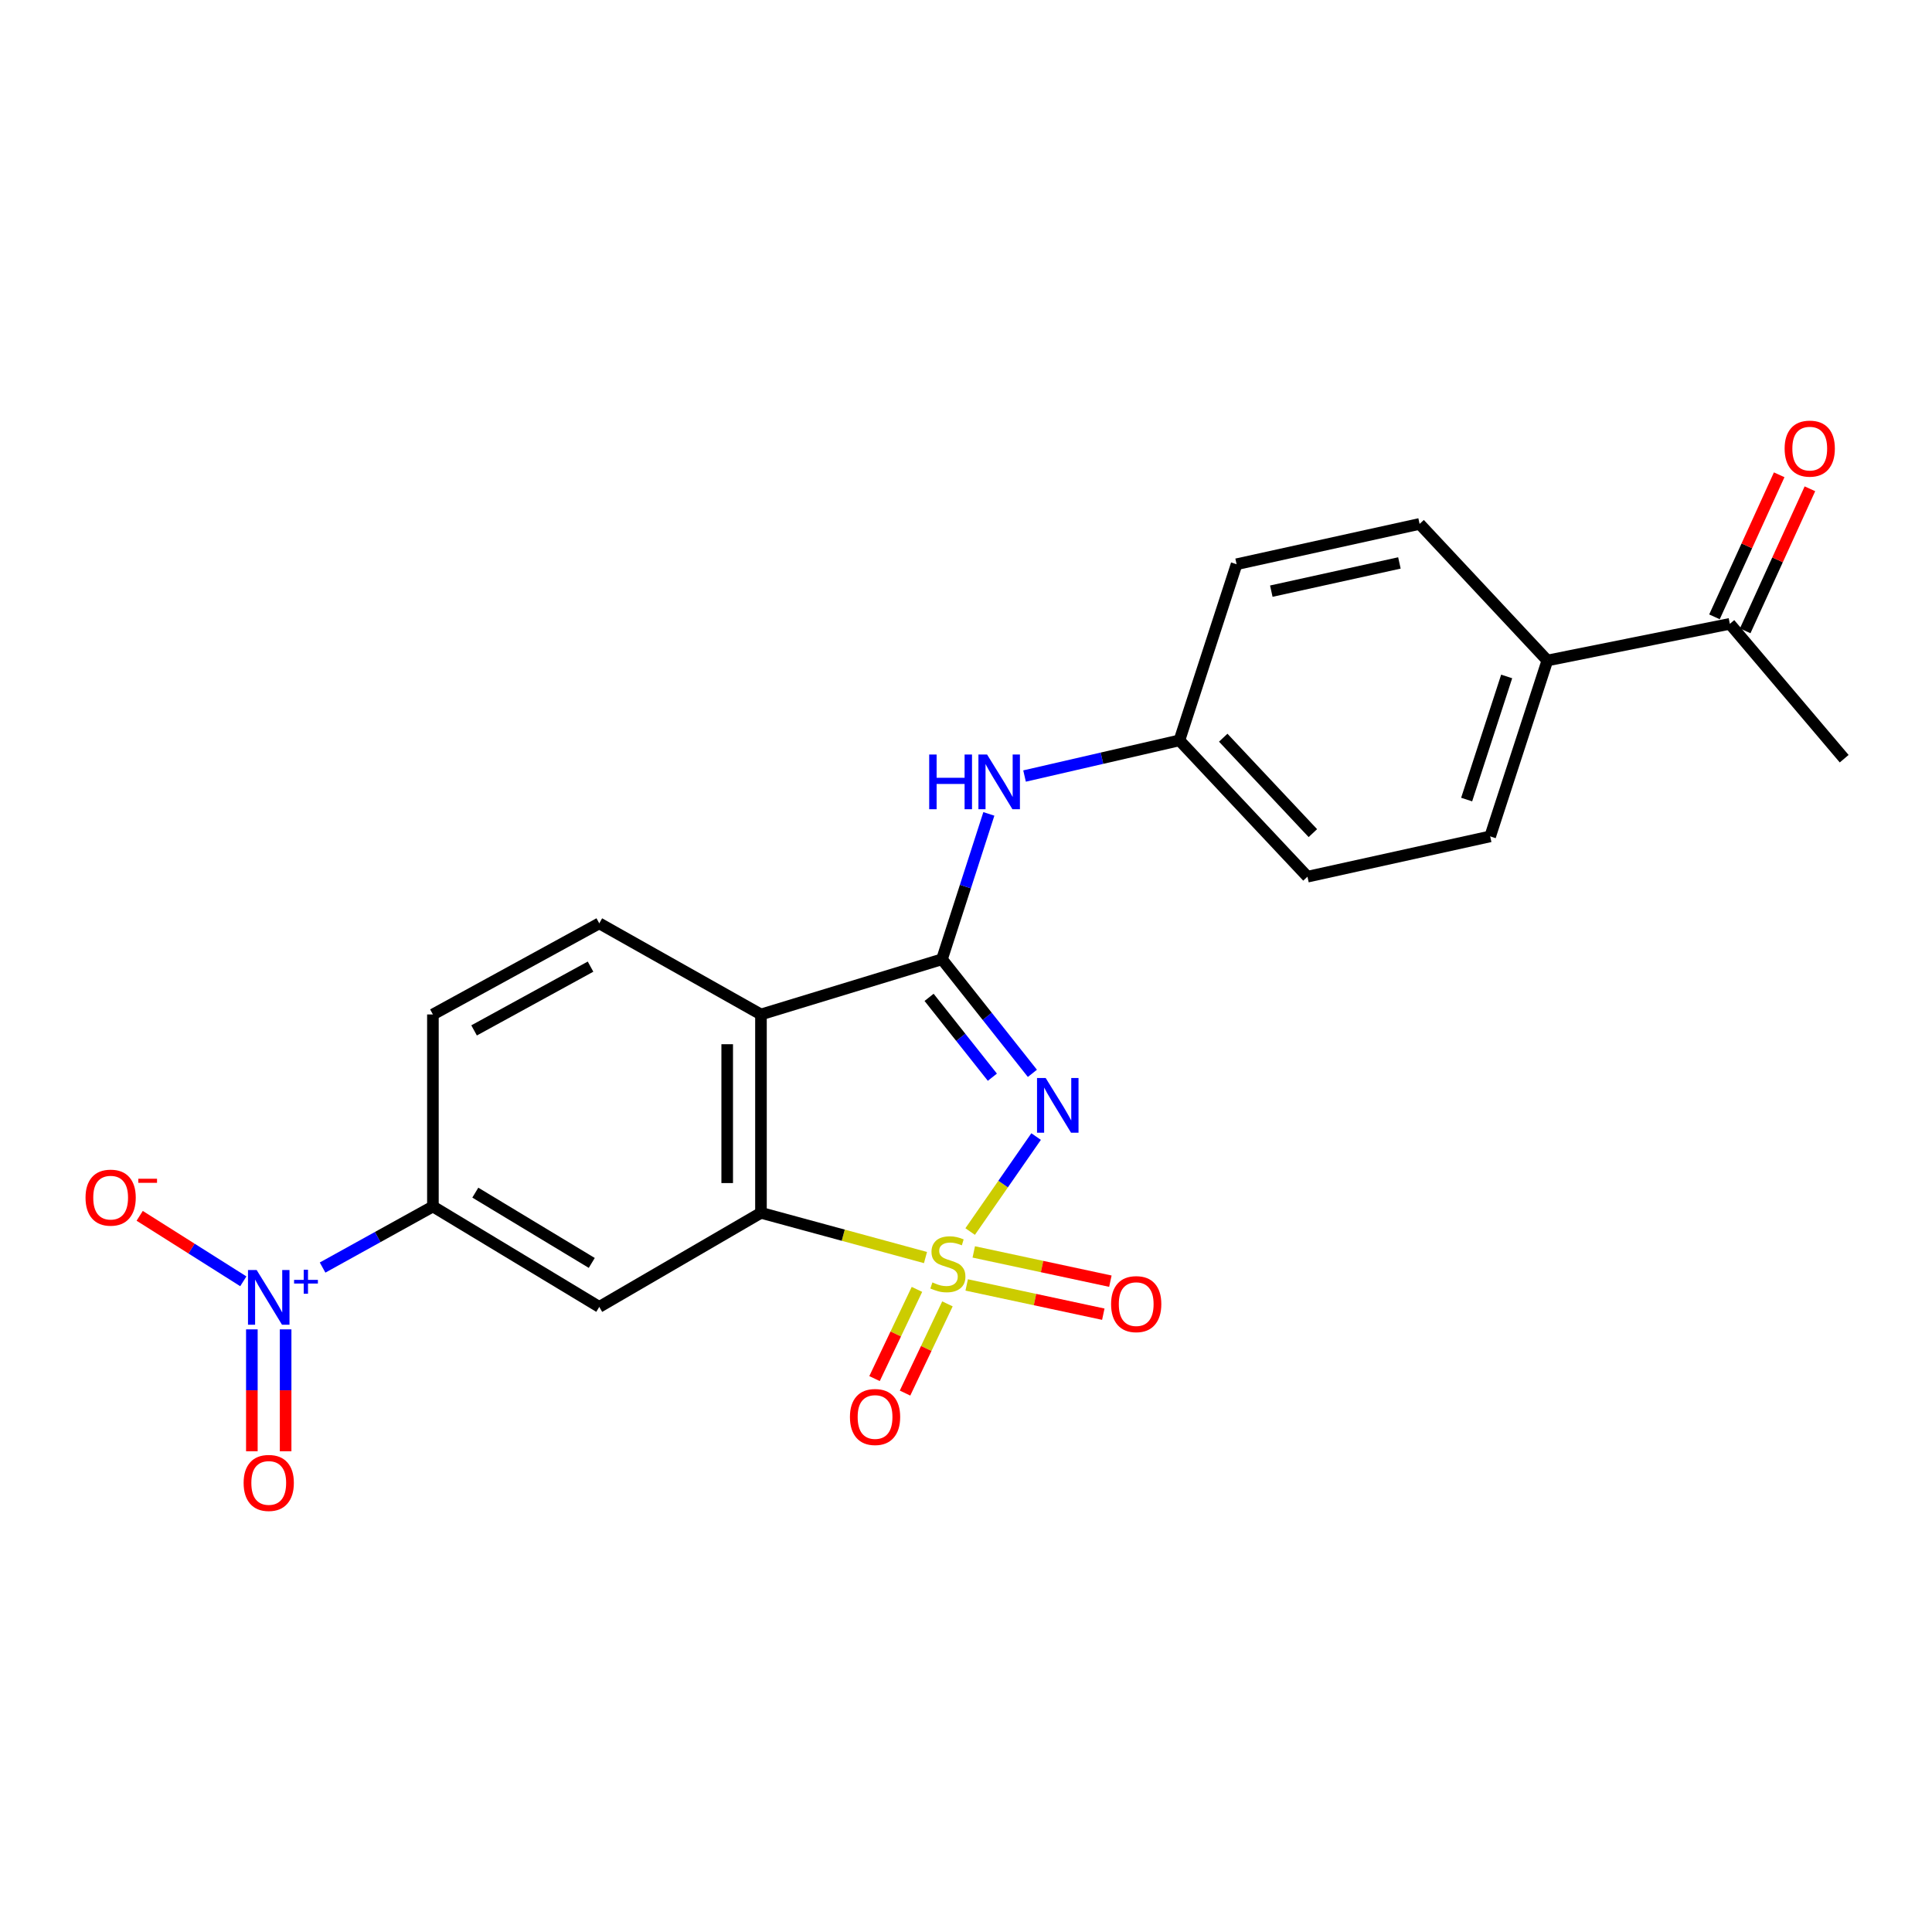 <?xml version='1.0' encoding='iso-8859-1'?>
<svg version='1.1' baseProfile='full'
              xmlns='http://www.w3.org/2000/svg'
                      xmlns:rdkit='http://www.rdkit.org/xml'
                      xmlns:xlink='http://www.w3.org/1999/xlink'
                  xml:space='preserve'
width='1000px' height='1000px' viewBox='0 0 1000 1000'>
<!-- END OF HEADER -->
<rect style='opacity:1.0;fill:#FFFFFF;stroke:none' width='1000' height='1000' x='0' y='0'> </rect>
<path class='bond-0' d='M 502.152,637.445 L 519.221,612.863' style='fill:none;fill-rule:evenodd;stroke:#CCCC00;stroke-width:6px;stroke-linecap:butt;stroke-linejoin:miter;stroke-opacity:1' />
<path class='bond-0' d='M 519.221,612.863 L 536.289,588.281' style='fill:none;fill-rule:evenodd;stroke:#0000FF;stroke-width:6px;stroke-linecap:butt;stroke-linejoin:miter;stroke-opacity:1' />
<path class='bond-2' d='M 479.03,650.908 L 436.452,639.332' style='fill:none;fill-rule:evenodd;stroke:#CCCC00;stroke-width:6px;stroke-linecap:butt;stroke-linejoin:miter;stroke-opacity:1' />
<path class='bond-2' d='M 436.452,639.332 L 393.875,627.756' style='fill:none;fill-rule:evenodd;stroke:#000000;stroke-width:6px;stroke-linecap:butt;stroke-linejoin:miter;stroke-opacity:1' />
<path class='bond-8' d='M 500.359,665.081 L 535.714,672.652' style='fill:none;fill-rule:evenodd;stroke:#CCCC00;stroke-width:6px;stroke-linecap:butt;stroke-linejoin:miter;stroke-opacity:1' />
<path class='bond-8' d='M 535.714,672.652 L 571.069,680.223' style='fill:none;fill-rule:evenodd;stroke:#FF0000;stroke-width:6px;stroke-linecap:butt;stroke-linejoin:miter;stroke-opacity:1' />
<path class='bond-8' d='M 504.018,647.992 L 539.374,655.563' style='fill:none;fill-rule:evenodd;stroke:#CCCC00;stroke-width:6px;stroke-linecap:butt;stroke-linejoin:miter;stroke-opacity:1' />
<path class='bond-8' d='M 539.374,655.563 L 574.729,663.134' style='fill:none;fill-rule:evenodd;stroke:#FF0000;stroke-width:6px;stroke-linecap:butt;stroke-linejoin:miter;stroke-opacity:1' />
<path class='bond-9' d='M 474.608,667.382 L 463.634,690.47' style='fill:none;fill-rule:evenodd;stroke:#CCCC00;stroke-width:6px;stroke-linecap:butt;stroke-linejoin:miter;stroke-opacity:1' />
<path class='bond-9' d='M 463.634,690.47 L 452.659,713.559' style='fill:none;fill-rule:evenodd;stroke:#FF0000;stroke-width:6px;stroke-linecap:butt;stroke-linejoin:miter;stroke-opacity:1' />
<path class='bond-9' d='M 490.392,674.884 L 479.418,697.973' style='fill:none;fill-rule:evenodd;stroke:#CCCC00;stroke-width:6px;stroke-linecap:butt;stroke-linejoin:miter;stroke-opacity:1' />
<path class='bond-9' d='M 479.418,697.973 L 468.443,721.061' style='fill:none;fill-rule:evenodd;stroke:#FF0000;stroke-width:6px;stroke-linecap:butt;stroke-linejoin:miter;stroke-opacity:1' />
<path class='bond-1' d='M 534.366,555.561 L 510.967,526.039' style='fill:none;fill-rule:evenodd;stroke:#0000FF;stroke-width:6px;stroke-linecap:butt;stroke-linejoin:miter;stroke-opacity:1' />
<path class='bond-1' d='M 510.967,526.039 L 487.568,496.518' style='fill:none;fill-rule:evenodd;stroke:#000000;stroke-width:6px;stroke-linecap:butt;stroke-linejoin:miter;stroke-opacity:1' />
<path class='bond-1' d='M 513.651,557.56 L 497.271,536.895' style='fill:none;fill-rule:evenodd;stroke:#0000FF;stroke-width:6px;stroke-linecap:butt;stroke-linejoin:miter;stroke-opacity:1' />
<path class='bond-1' d='M 497.271,536.895 L 480.892,516.23' style='fill:none;fill-rule:evenodd;stroke:#000000;stroke-width:6px;stroke-linecap:butt;stroke-linejoin:miter;stroke-opacity:1' />
<path class='bond-7' d='M 487.568,496.518 L 499.698,458.895' style='fill:none;fill-rule:evenodd;stroke:#000000;stroke-width:6px;stroke-linecap:butt;stroke-linejoin:miter;stroke-opacity:1' />
<path class='bond-7' d='M 499.698,458.895 L 511.828,421.271' style='fill:none;fill-rule:evenodd;stroke:#0000FF;stroke-width:6px;stroke-linecap:butt;stroke-linejoin:miter;stroke-opacity:1' />
<path class='bond-23' d='M 487.568,496.518 L 393.875,525.082' style='fill:none;fill-rule:evenodd;stroke:#000000;stroke-width:6px;stroke-linecap:butt;stroke-linejoin:miter;stroke-opacity:1' />
<path class='bond-3' d='M 393.875,627.756 L 393.875,525.082' style='fill:none;fill-rule:evenodd;stroke:#000000;stroke-width:6px;stroke-linecap:butt;stroke-linejoin:miter;stroke-opacity:1' />
<path class='bond-3' d='M 376.399,612.355 L 376.399,540.484' style='fill:none;fill-rule:evenodd;stroke:#000000;stroke-width:6px;stroke-linecap:butt;stroke-linejoin:miter;stroke-opacity:1' />
<path class='bond-5' d='M 393.875,627.756 L 310.183,676.447' style='fill:none;fill-rule:evenodd;stroke:#000000;stroke-width:6px;stroke-linecap:butt;stroke-linejoin:miter;stroke-opacity:1' />
<path class='bond-10' d='M 393.875,525.082 L 310.183,477.925' style='fill:none;fill-rule:evenodd;stroke:#000000;stroke-width:6px;stroke-linecap:butt;stroke-linejoin:miter;stroke-opacity:1' />
<path class='bond-4' d='M 166.972,656.085 L 195.522,640.28' style='fill:none;fill-rule:evenodd;stroke:#0000FF;stroke-width:6px;stroke-linecap:butt;stroke-linejoin:miter;stroke-opacity:1' />
<path class='bond-4' d='M 195.522,640.28 L 224.073,624.474' style='fill:none;fill-rule:evenodd;stroke:#000000;stroke-width:6px;stroke-linecap:butt;stroke-linejoin:miter;stroke-opacity:1' />
<path class='bond-11' d='M 125.939,663.2 L 99.12,646.255' style='fill:none;fill-rule:evenodd;stroke:#0000FF;stroke-width:6px;stroke-linecap:butt;stroke-linejoin:miter;stroke-opacity:1' />
<path class='bond-11' d='M 99.12,646.255 L 72.301,629.311' style='fill:none;fill-rule:evenodd;stroke:#FF0000;stroke-width:6px;stroke-linecap:butt;stroke-linejoin:miter;stroke-opacity:1' />
<path class='bond-12' d='M 130.361,688.074 L 130.361,719.624' style='fill:none;fill-rule:evenodd;stroke:#0000FF;stroke-width:6px;stroke-linecap:butt;stroke-linejoin:miter;stroke-opacity:1' />
<path class='bond-12' d='M 130.361,719.624 L 130.361,751.174' style='fill:none;fill-rule:evenodd;stroke:#FF0000;stroke-width:6px;stroke-linecap:butt;stroke-linejoin:miter;stroke-opacity:1' />
<path class='bond-12' d='M 147.837,688.074 L 147.837,719.624' style='fill:none;fill-rule:evenodd;stroke:#0000FF;stroke-width:6px;stroke-linecap:butt;stroke-linejoin:miter;stroke-opacity:1' />
<path class='bond-12' d='M 147.837,719.624 L 147.837,751.174' style='fill:none;fill-rule:evenodd;stroke:#FF0000;stroke-width:6px;stroke-linecap:butt;stroke-linejoin:miter;stroke-opacity:1' />
<path class='bond-6' d='M 310.183,676.447 L 224.073,624.474' style='fill:none;fill-rule:evenodd;stroke:#000000;stroke-width:6px;stroke-linecap:butt;stroke-linejoin:miter;stroke-opacity:1' />
<path class='bond-6' d='M 306.297,653.689 L 246.02,617.308' style='fill:none;fill-rule:evenodd;stroke:#000000;stroke-width:6px;stroke-linecap:butt;stroke-linejoin:miter;stroke-opacity:1' />
<path class='bond-15' d='M 224.073,624.474 L 224.073,525.082' style='fill:none;fill-rule:evenodd;stroke:#000000;stroke-width:6px;stroke-linecap:butt;stroke-linejoin:miter;stroke-opacity:1' />
<path class='bond-17' d='M 530.304,401.675 L 570.385,392.444' style='fill:none;fill-rule:evenodd;stroke:#0000FF;stroke-width:6px;stroke-linecap:butt;stroke-linejoin:miter;stroke-opacity:1' />
<path class='bond-17' d='M 570.385,392.444 L 610.465,383.213' style='fill:none;fill-rule:evenodd;stroke:#000000;stroke-width:6px;stroke-linecap:butt;stroke-linejoin:miter;stroke-opacity:1' />
<path class='bond-24' d='M 310.183,477.925 L 224.073,525.082' style='fill:none;fill-rule:evenodd;stroke:#000000;stroke-width:6px;stroke-linecap:butt;stroke-linejoin:miter;stroke-opacity:1' />
<path class='bond-24' d='M 305.661,500.327 L 245.384,533.337' style='fill:none;fill-rule:evenodd;stroke:#000000;stroke-width:6px;stroke-linecap:butt;stroke-linejoin:miter;stroke-opacity:1' />
<path class='bond-13' d='M 895.359,322.901 L 800.909,341.872' style='fill:none;fill-rule:evenodd;stroke:#000000;stroke-width:6px;stroke-linecap:butt;stroke-linejoin:miter;stroke-opacity:1' />
<path class='bond-16' d='M 903.311,326.523 L 920.06,289.76' style='fill:none;fill-rule:evenodd;stroke:#000000;stroke-width:6px;stroke-linecap:butt;stroke-linejoin:miter;stroke-opacity:1' />
<path class='bond-16' d='M 920.06,289.76 L 936.81,252.997' style='fill:none;fill-rule:evenodd;stroke:#FF0000;stroke-width:6px;stroke-linecap:butt;stroke-linejoin:miter;stroke-opacity:1' />
<path class='bond-16' d='M 887.407,319.278 L 904.157,282.515' style='fill:none;fill-rule:evenodd;stroke:#000000;stroke-width:6px;stroke-linecap:butt;stroke-linejoin:miter;stroke-opacity:1' />
<path class='bond-16' d='M 904.157,282.515 L 920.907,245.752' style='fill:none;fill-rule:evenodd;stroke:#FF0000;stroke-width:6px;stroke-linecap:butt;stroke-linejoin:miter;stroke-opacity:1' />
<path class='bond-22' d='M 895.359,322.901 L 954.545,392.699' style='fill:none;fill-rule:evenodd;stroke:#000000;stroke-width:6px;stroke-linecap:butt;stroke-linejoin:miter;stroke-opacity:1' />
<path class='bond-14' d='M 800.909,341.872 L 771.316,432.914' style='fill:none;fill-rule:evenodd;stroke:#000000;stroke-width:6px;stroke-linecap:butt;stroke-linejoin:miter;stroke-opacity:1' />
<path class='bond-14' d='M 779.85,350.126 L 759.134,413.855' style='fill:none;fill-rule:evenodd;stroke:#000000;stroke-width:6px;stroke-linecap:butt;stroke-linejoin:miter;stroke-opacity:1' />
<path class='bond-25' d='M 800.909,341.872 L 734.78,271.18' style='fill:none;fill-rule:evenodd;stroke:#000000;stroke-width:6px;stroke-linecap:butt;stroke-linejoin:miter;stroke-opacity:1' />
<path class='bond-20' d='M 610.465,383.213 L 640.059,292.045' style='fill:none;fill-rule:evenodd;stroke:#000000;stroke-width:6px;stroke-linecap:butt;stroke-linejoin:miter;stroke-opacity:1' />
<path class='bond-21' d='M 610.465,383.213 L 676.739,453.769' style='fill:none;fill-rule:evenodd;stroke:#000000;stroke-width:6px;stroke-linecap:butt;stroke-linejoin:miter;stroke-opacity:1' />
<path class='bond-21' d='M 633.144,381.832 L 679.536,431.221' style='fill:none;fill-rule:evenodd;stroke:#000000;stroke-width:6px;stroke-linecap:butt;stroke-linejoin:miter;stroke-opacity:1' />
<path class='bond-18' d='M 771.316,432.914 L 676.739,453.769' style='fill:none;fill-rule:evenodd;stroke:#000000;stroke-width:6px;stroke-linecap:butt;stroke-linejoin:miter;stroke-opacity:1' />
<path class='bond-19' d='M 734.78,271.18 L 640.059,292.045' style='fill:none;fill-rule:evenodd;stroke:#000000;stroke-width:6px;stroke-linecap:butt;stroke-linejoin:miter;stroke-opacity:1' />
<path class='bond-19' d='M 724.332,291.377 L 658.026,305.983' style='fill:none;fill-rule:evenodd;stroke:#000000;stroke-width:6px;stroke-linecap:butt;stroke-linejoin:miter;stroke-opacity:1' />
<path  class='atom-0' d='M 482.616 663.778
Q 482.936 663.898, 484.256 664.458
Q 485.576 665.018, 487.016 665.378
Q 488.496 665.698, 489.936 665.698
Q 492.616 665.698, 494.176 664.418
Q 495.736 663.098, 495.736 660.818
Q 495.736 659.258, 494.936 658.298
Q 494.176 657.338, 492.976 656.818
Q 491.776 656.298, 489.776 655.698
Q 487.256 654.938, 485.736 654.218
Q 484.256 653.498, 483.176 651.978
Q 482.136 650.458, 482.136 647.898
Q 482.136 644.338, 484.536 642.138
Q 486.976 639.938, 491.776 639.938
Q 495.056 639.938, 498.776 641.498
L 497.856 644.578
Q 494.456 643.178, 491.896 643.178
Q 489.136 643.178, 487.616 644.338
Q 486.096 645.458, 486.136 647.418
Q 486.136 648.938, 486.896 649.858
Q 487.696 650.778, 488.816 651.298
Q 489.976 651.818, 491.896 652.418
Q 494.456 653.218, 495.976 654.018
Q 497.496 654.818, 498.576 656.458
Q 499.696 658.058, 499.696 660.818
Q 499.696 664.738, 497.056 666.858
Q 494.456 668.938, 490.096 668.938
Q 487.576 668.938, 485.656 668.378
Q 483.776 667.858, 481.536 666.938
L 482.616 663.778
' fill='#CCCC00'/>
<path  class='atom-1' d='M 541.242 557.973
L 550.522 572.973
Q 551.442 574.453, 552.922 577.133
Q 554.402 579.813, 554.482 579.973
L 554.482 557.973
L 558.242 557.973
L 558.242 586.293
L 554.362 586.293
L 544.402 569.893
Q 543.242 567.973, 542.002 565.773
Q 540.802 563.573, 540.442 562.893
L 540.442 586.293
L 536.762 586.293
L 536.762 557.973
L 541.242 557.973
' fill='#0000FF'/>
<path  class='atom-5' d='M 132.839 657.355
L 142.119 672.355
Q 143.039 673.835, 144.519 676.515
Q 145.999 679.195, 146.079 679.355
L 146.079 657.355
L 149.839 657.355
L 149.839 685.675
L 145.959 685.675
L 135.999 669.275
Q 134.839 667.355, 133.599 665.155
Q 132.399 662.955, 132.039 662.275
L 132.039 685.675
L 128.359 685.675
L 128.359 657.355
L 132.839 657.355
' fill='#0000FF'/>
<path  class='atom-5' d='M 152.215 662.46
L 157.205 662.46
L 157.205 657.206
L 159.422 657.206
L 159.422 662.46
L 164.544 662.46
L 164.544 664.36
L 159.422 664.36
L 159.422 669.64
L 157.205 669.64
L 157.205 664.36
L 152.215 664.36
L 152.215 662.46
' fill='#0000FF'/>
<path  class='atom-8' d='M 480.951 390.54
L 484.791 390.54
L 484.791 402.58
L 499.271 402.58
L 499.271 390.54
L 503.111 390.54
L 503.111 418.86
L 499.271 418.86
L 499.271 405.78
L 484.791 405.78
L 484.791 418.86
L 480.951 418.86
L 480.951 390.54
' fill='#0000FF'/>
<path  class='atom-8' d='M 510.911 390.54
L 520.191 405.54
Q 521.111 407.02, 522.591 409.7
Q 524.071 412.38, 524.151 412.54
L 524.151 390.54
L 527.911 390.54
L 527.911 418.86
L 524.031 418.86
L 514.071 402.46
Q 512.911 400.54, 511.671 398.34
Q 510.471 396.14, 510.111 395.46
L 510.111 418.86
L 506.431 418.86
L 506.431 390.54
L 510.911 390.54
' fill='#0000FF'/>
<path  class='atom-9' d='M 575.096 675.012
Q 575.096 668.212, 578.456 664.412
Q 581.816 660.612, 588.096 660.612
Q 594.376 660.612, 597.736 664.412
Q 601.096 668.212, 601.096 675.012
Q 601.096 681.892, 597.696 685.812
Q 594.296 689.692, 588.096 689.692
Q 581.856 689.692, 578.456 685.812
Q 575.096 681.932, 575.096 675.012
M 588.096 686.492
Q 592.416 686.492, 594.736 683.612
Q 597.096 680.692, 597.096 675.012
Q 597.096 669.452, 594.736 666.652
Q 592.416 663.812, 588.096 663.812
Q 583.776 663.812, 581.416 666.612
Q 579.096 669.412, 579.096 675.012
Q 579.096 680.732, 581.416 683.612
Q 583.776 686.492, 588.096 686.492
' fill='#FF0000'/>
<path  class='atom-10' d='M 439.926 733.432
Q 439.926 726.632, 443.286 722.832
Q 446.646 719.032, 452.926 719.032
Q 459.206 719.032, 462.566 722.832
Q 465.926 726.632, 465.926 733.432
Q 465.926 740.312, 462.526 744.232
Q 459.126 748.112, 452.926 748.112
Q 446.686 748.112, 443.286 744.232
Q 439.926 740.352, 439.926 733.432
M 452.926 744.912
Q 457.246 744.912, 459.566 742.032
Q 461.926 739.112, 461.926 733.432
Q 461.926 727.872, 459.566 725.072
Q 457.246 722.232, 452.926 722.232
Q 448.606 722.232, 446.246 725.032
Q 443.926 727.832, 443.926 733.432
Q 443.926 739.152, 446.246 742.032
Q 448.606 744.912, 452.926 744.912
' fill='#FF0000'/>
<path  class='atom-12' d='M 44.271 619.894
Q 44.271 613.094, 47.631 609.294
Q 50.991 605.494, 57.271 605.494
Q 63.551 605.494, 66.911 609.294
Q 70.271 613.094, 70.271 619.894
Q 70.271 626.774, 66.871 630.694
Q 63.471 634.574, 57.271 634.574
Q 51.031 634.574, 47.631 630.694
Q 44.271 626.814, 44.271 619.894
M 57.271 631.374
Q 61.591 631.374, 63.911 628.494
Q 66.271 625.574, 66.271 619.894
Q 66.271 614.334, 63.911 611.534
Q 61.591 608.694, 57.271 608.694
Q 52.951 608.694, 50.591 611.494
Q 48.271 614.294, 48.271 619.894
Q 48.271 625.614, 50.591 628.494
Q 52.951 631.374, 57.271 631.374
' fill='#FF0000'/>
<path  class='atom-12' d='M 71.591 610.116
L 81.28 610.116
L 81.28 612.228
L 71.591 612.228
L 71.591 610.116
' fill='#FF0000'/>
<path  class='atom-13' d='M 126.099 767.559
Q 126.099 760.759, 129.459 756.959
Q 132.819 753.159, 139.099 753.159
Q 145.379 753.159, 148.739 756.959
Q 152.099 760.759, 152.099 767.559
Q 152.099 774.439, 148.699 778.359
Q 145.299 782.239, 139.099 782.239
Q 132.859 782.239, 129.459 778.359
Q 126.099 774.479, 126.099 767.559
M 139.099 779.039
Q 143.419 779.039, 145.739 776.159
Q 148.099 773.239, 148.099 767.559
Q 148.099 761.999, 145.739 759.199
Q 143.419 756.359, 139.099 756.359
Q 134.779 756.359, 132.419 759.159
Q 130.099 761.959, 130.099 767.559
Q 130.099 773.279, 132.419 776.159
Q 134.779 779.039, 139.099 779.039
' fill='#FF0000'/>
<path  class='atom-17' d='M 923.72 232.201
Q 923.72 225.401, 927.08 221.601
Q 930.44 217.801, 936.72 217.801
Q 943 217.801, 946.36 221.601
Q 949.72 225.401, 949.72 232.201
Q 949.72 239.081, 946.32 243.001
Q 942.92 246.881, 936.72 246.881
Q 930.48 246.881, 927.08 243.001
Q 923.72 239.121, 923.72 232.201
M 936.72 243.681
Q 941.04 243.681, 943.36 240.801
Q 945.72 237.881, 945.72 232.201
Q 945.72 226.641, 943.36 223.841
Q 941.04 221.001, 936.72 221.001
Q 932.4 221.001, 930.04 223.801
Q 927.72 226.601, 927.72 232.201
Q 927.72 237.921, 930.04 240.801
Q 932.4 243.681, 936.72 243.681
' fill='#FF0000'/>
</svg>
